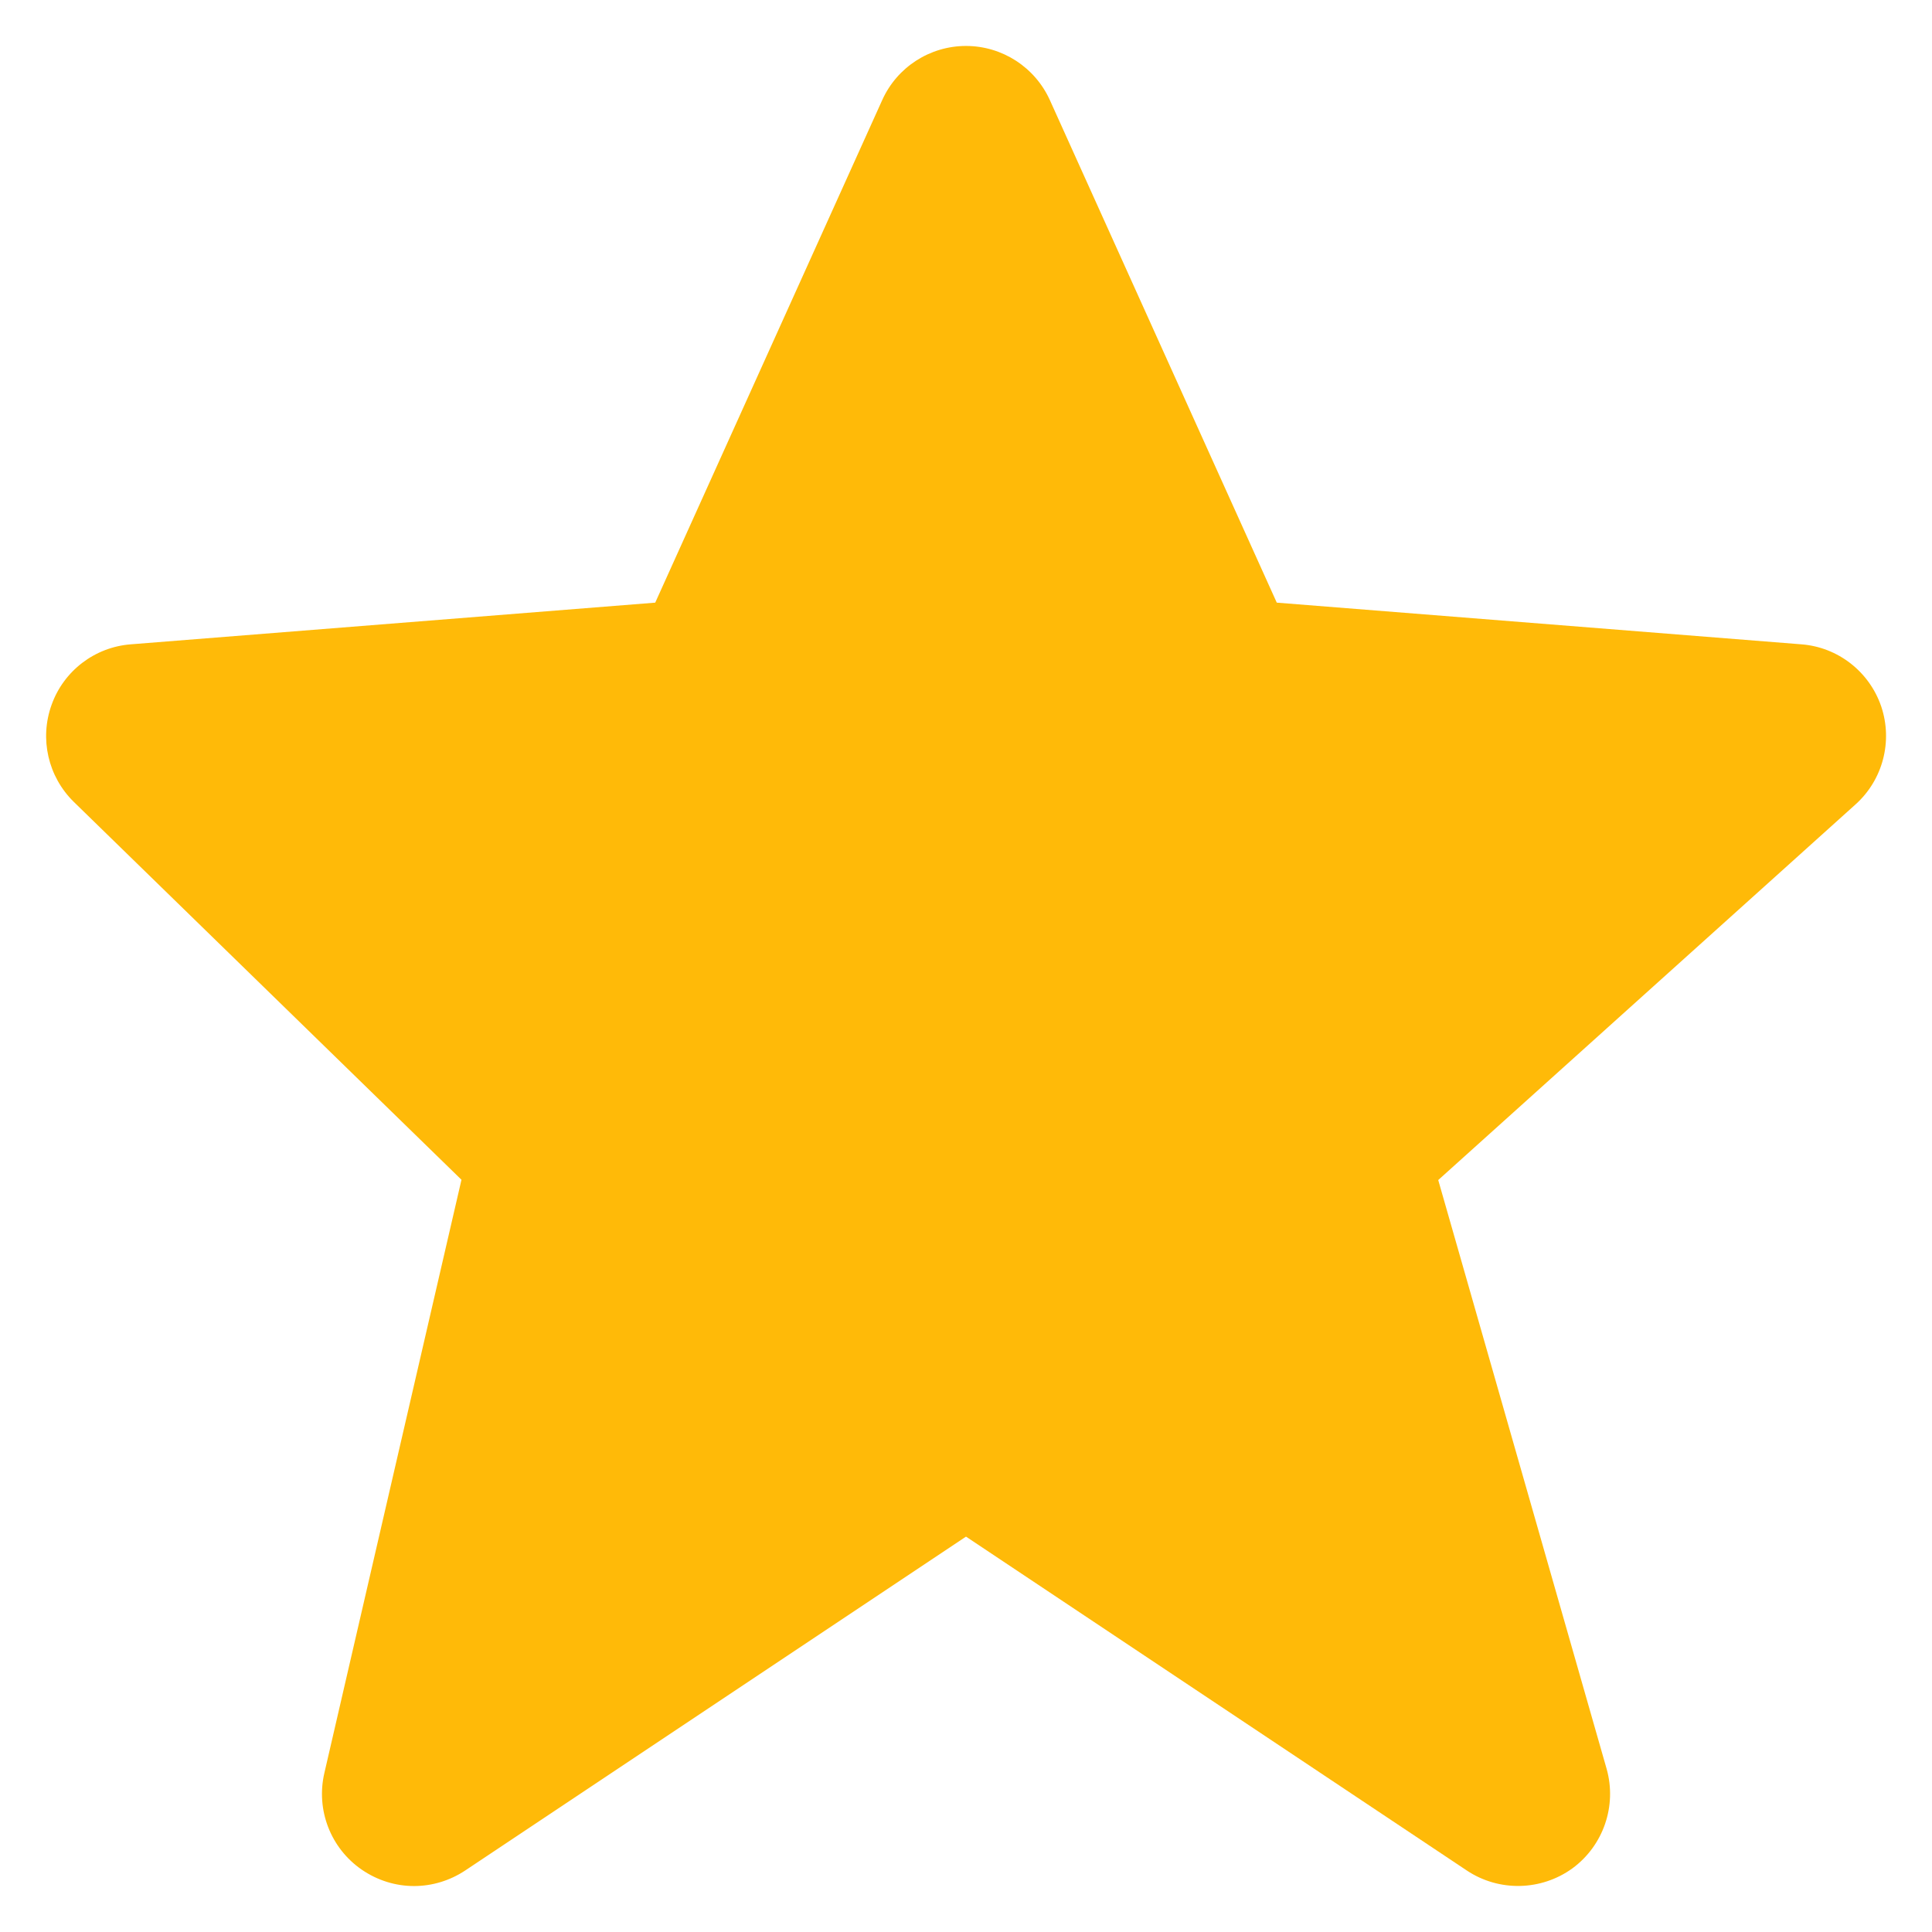 <?xml version="1.0" encoding="UTF-8"?>
<svg xmlns="http://www.w3.org/2000/svg" width="14" height="14" viewBox="0 0 14 14" fill="none">
  <path d="M13.632 5.119C13.546 4.867 13.318 4.689 13.053 4.669L9.252 4.367L7.608 0.726C7.5 0.487 7.262 0.333 7 0.333C6.738 0.333 6.5 0.487 6.393 0.725L4.748 4.367L0.948 4.669C0.687 4.689 0.462 4.861 0.374 5.107C0.285 5.353 0.348 5.628 0.535 5.811L3.344 8.549L2.35 12.85C2.289 13.116 2.396 13.393 2.621 13.548C2.736 13.627 2.868 13.667 3 13.667C3.129 13.667 3.258 13.629 3.37 13.555L7 11.135L10.63 13.555C10.862 13.709 11.167 13.703 11.394 13.539C11.619 13.374 11.718 13.085 11.642 12.817L10.422 8.551L13.446 5.829C13.644 5.651 13.717 5.372 13.632 5.119Z" fill="#FFBA08"></path>
</svg>

